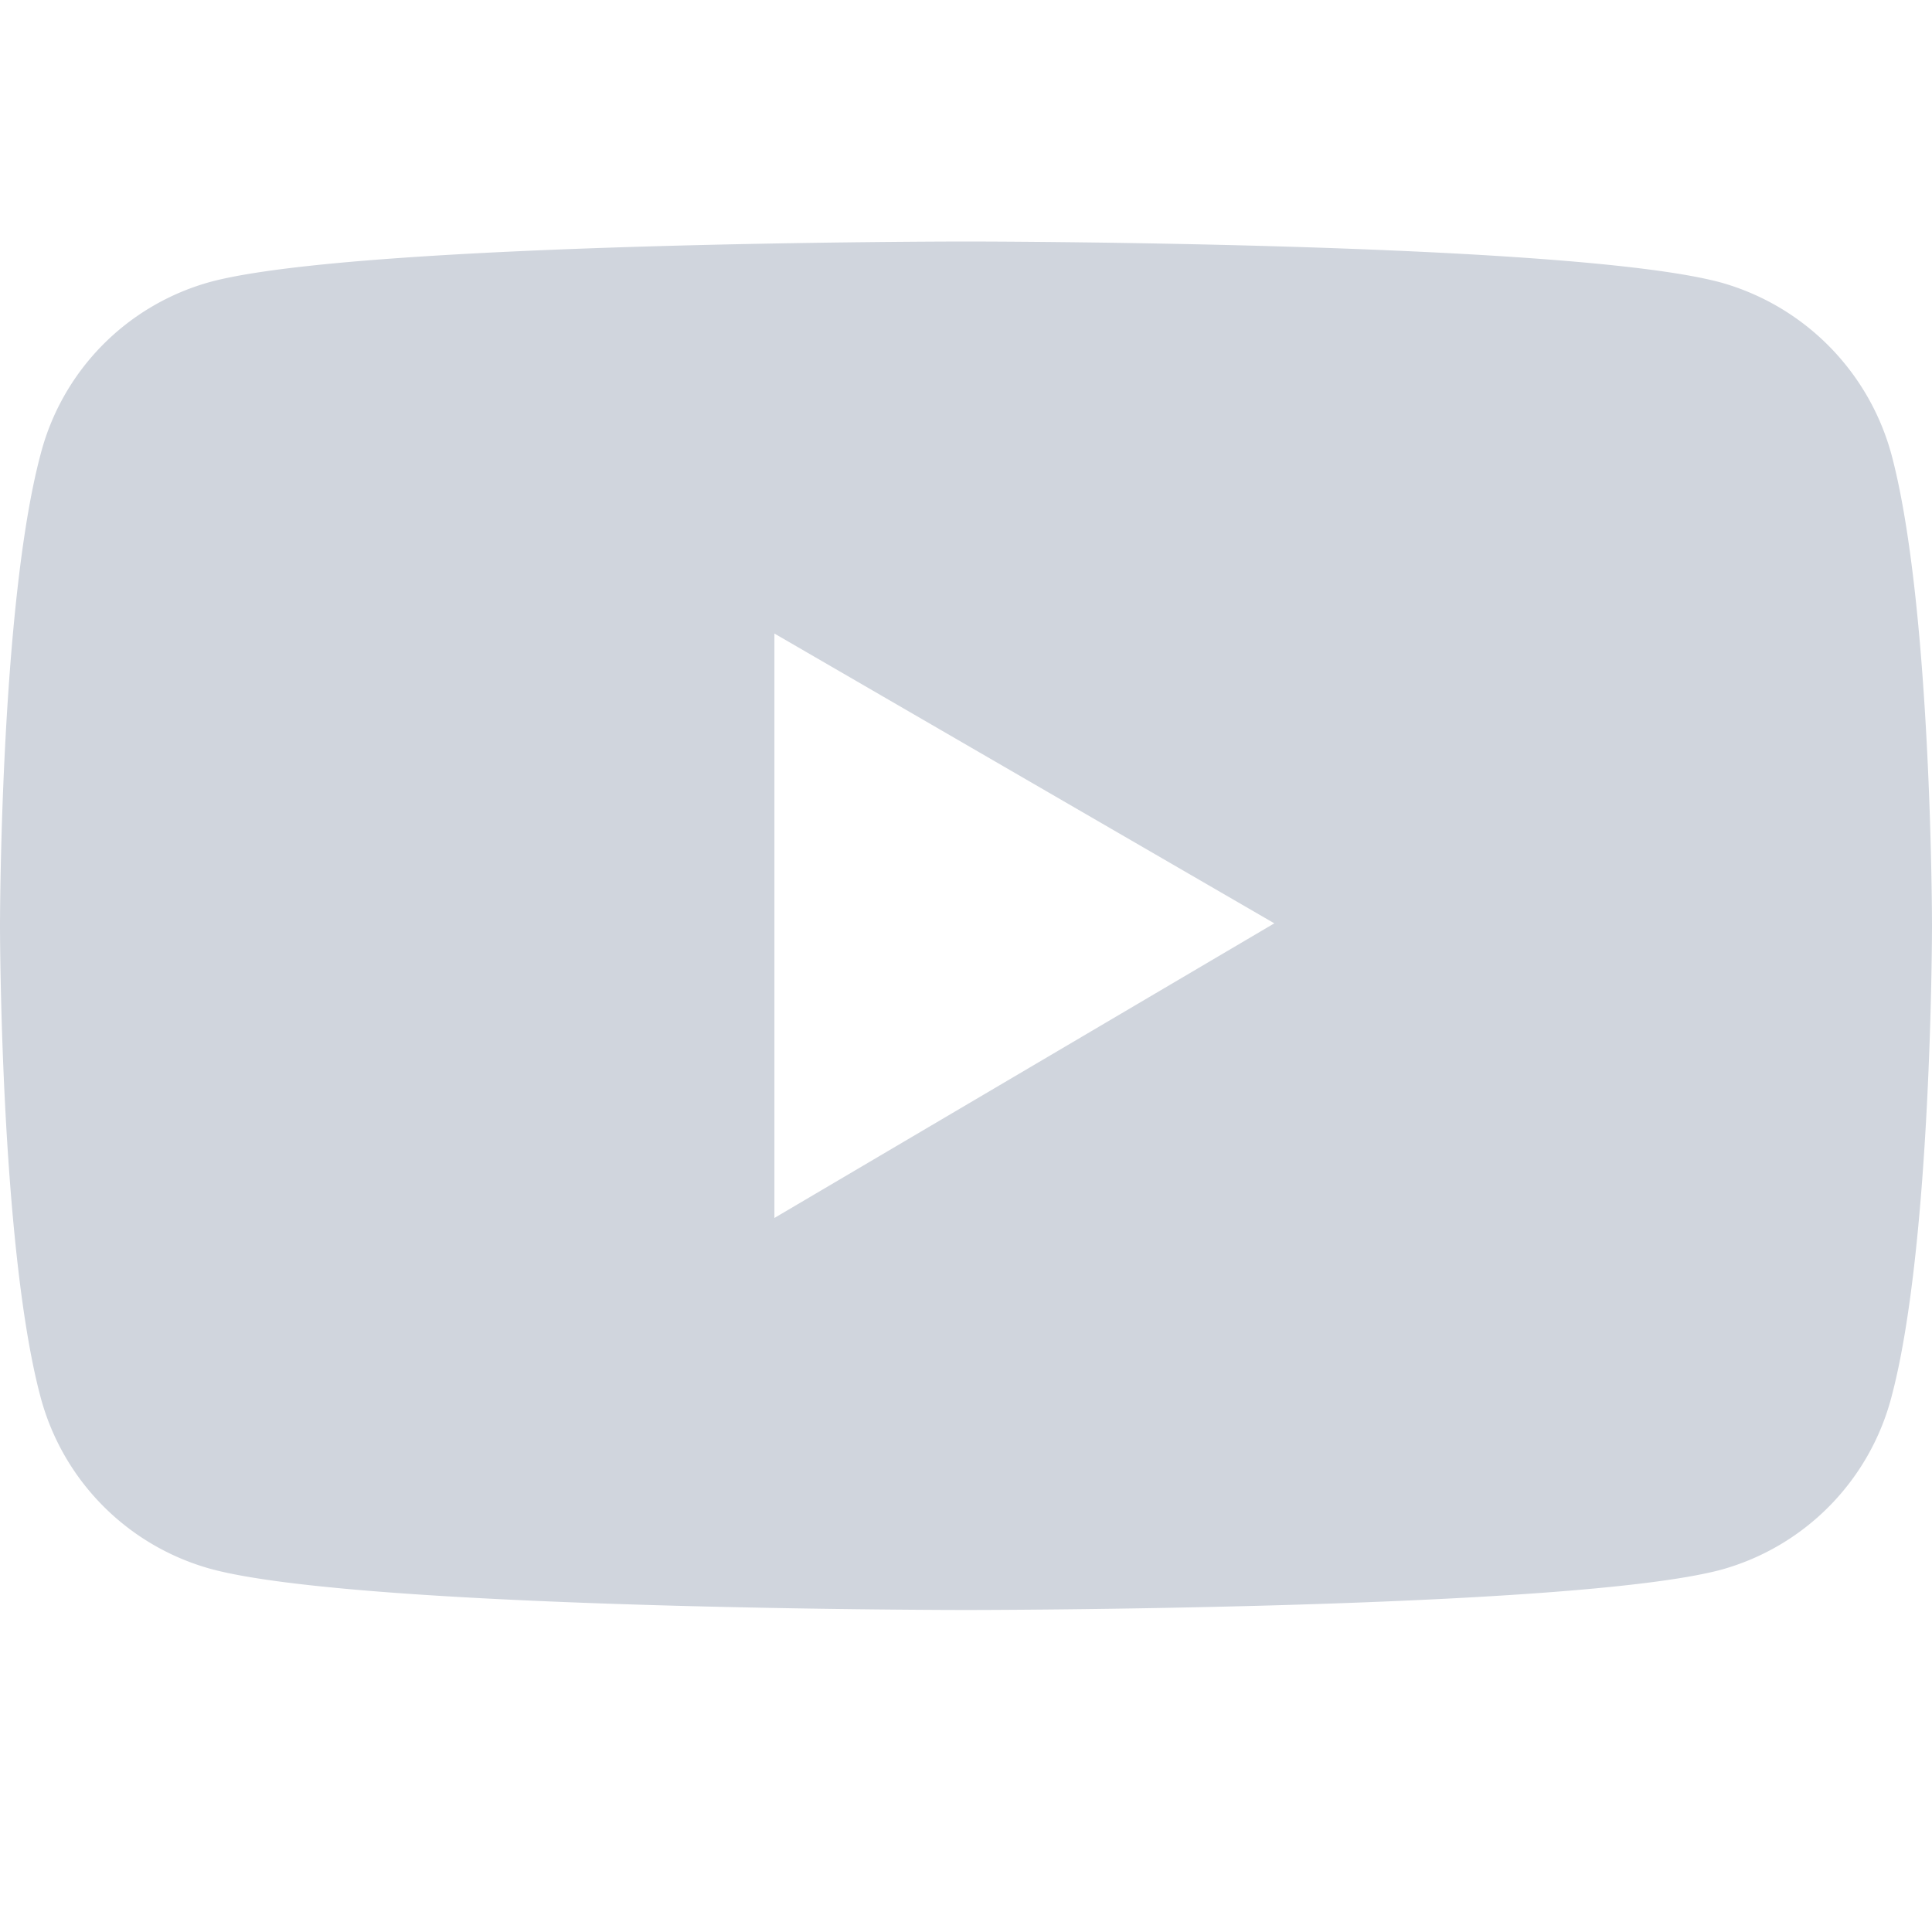 <svg xmlns="http://www.w3.org/2000/svg" fill="none" width="24" height="24" viewBox="0 0 24 24">
  <path fill="#D0D5DD" d="M23.5 5.66a3.05 3.05 0 0 0-2.12-2.15C19.5 3 12 3 12 3s-7.5 0-9.38.5A3 3 0 0 0 .5 5.66C0 7.55 0 11.5 0 11.5s0 3.95.5 5.84a3.02 3.02 0 0 0 2.12 2.15C4.5 20 12 20 12 20s7.5 0 9.38-.5a3.02 3.02 0 0 0 2.12-2.16c.5-1.89.5-5.84.5-5.84s0-3.95-.5-5.84ZM9.62 15.13V7.87l6.21 3.6-6.21 3.66Z"/>
</svg>
